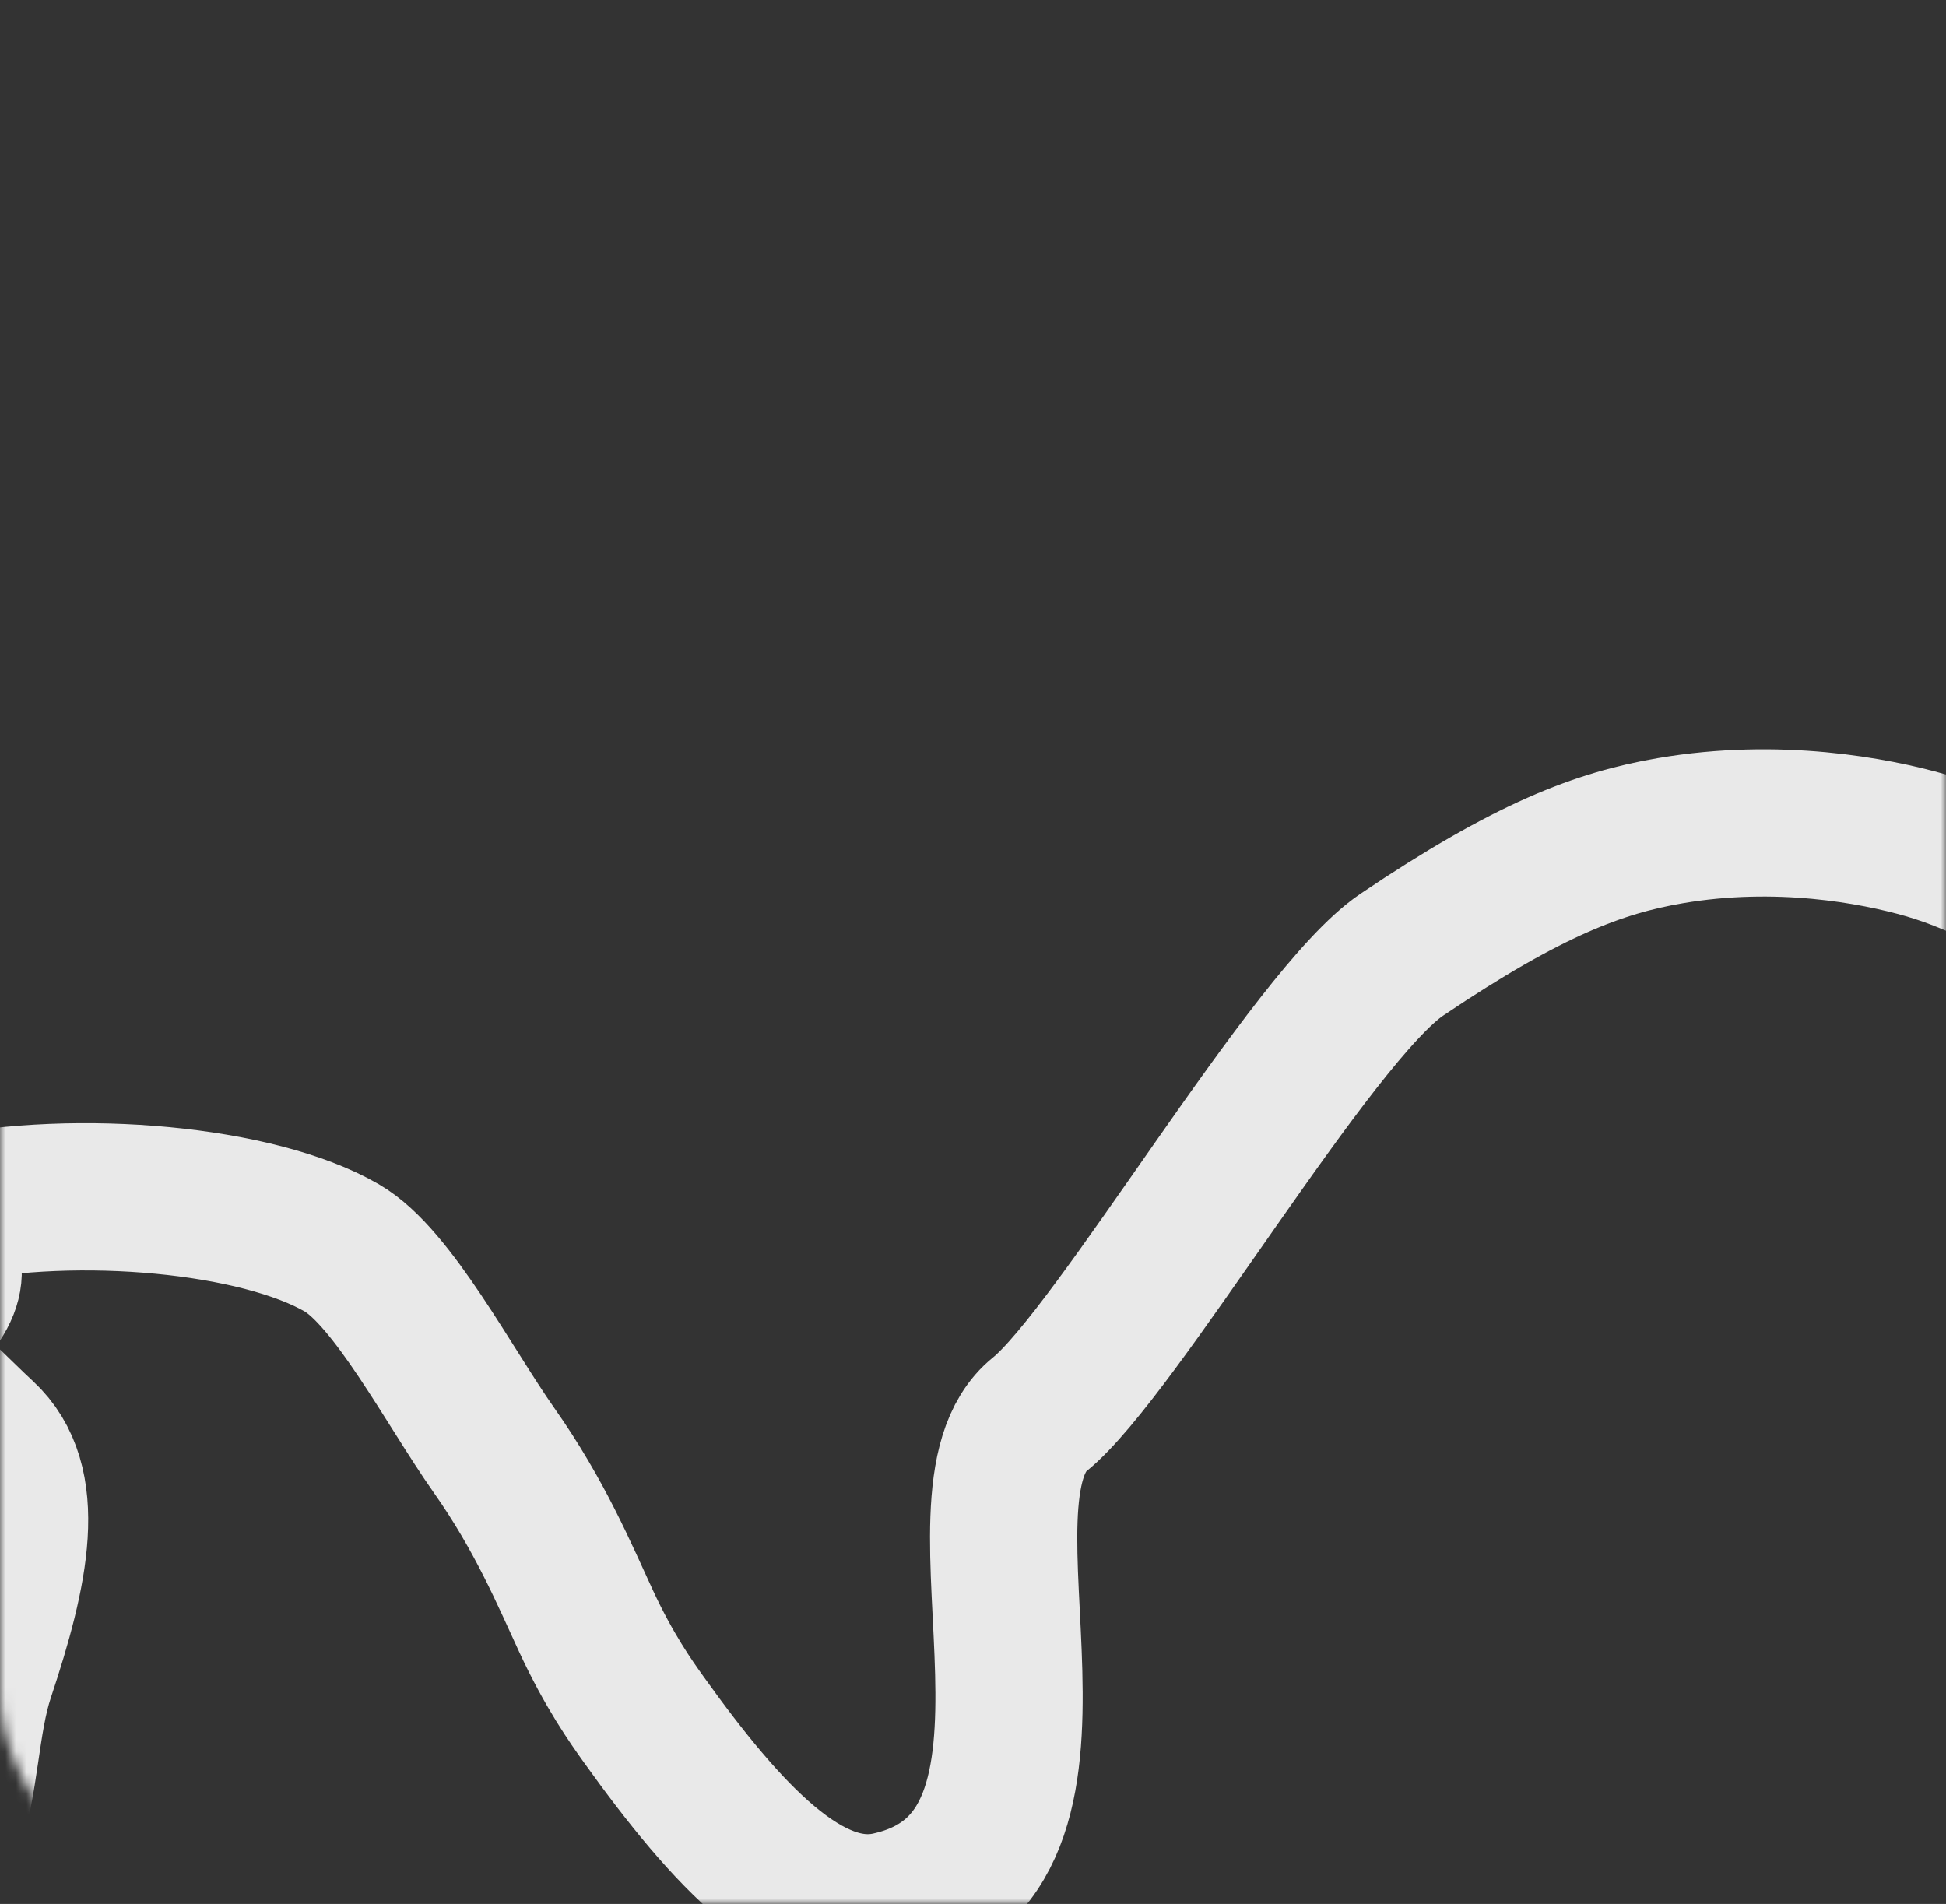 <?xml version="1.0" encoding="UTF-8"?> <svg xmlns="http://www.w3.org/2000/svg" width="185" height="181" viewBox="0 0 185 181" fill="none"><rect x="0" y="0" width="185" height="181" fill="#333333" stroke="none"/><mask id="mask0_3728_7599" style="mask-type:alpha" maskUnits="userSpaceOnUse" x="0" y="0" width="185" height="181"><rect width="185" height="181" rx="20" fill="#F3F3F3"></rect></mask><g mask="url(#mask0_3728_7599)"><path d="M-121.471 158.482C-120.463 156.702 -129.296 170.994 -126.954 166.585C-124.232 161.459 -102.384 140.126 -83.229 130.079C-71.856 124.114 -59.783 121.257 -49.068 119.818C-36.327 118.107 -28.127 121.007 -21.099 124.332C-4.941 131.976 -6.766 131.67 -1.652 136.402C3.255 140.943 1.486 149.307 -1.814 159.203C-4.814 168.199 -1.593 182.101 -18.644 184.993C-29.981 186.916 -44.756 195.159 -58.906 181.149C-65.077 175.039 -67.474 161.403 -60.219 153.906C-52.894 146.338 -46.861 143.975 -39.617 140.03C-32.373 136.086 -18.902 135.48 -8.752 126.741C1.906 117.564 -14.068 116.863 -5 115C7.458 112.441 24.5 114 32.494 118.628C37.321 121.423 42.7 131.815 46.964 137.869C51.347 144.092 53.667 149.695 55.719 154.121C57.899 158.822 59.968 161.746 61.211 163.482C69.114 174.526 76.858 182.841 84.5 181.149C105.5 176.5 89.113 142.305 98.83 134.467C106.134 128.575 124.724 96.514 133.268 90.756C145.351 82.613 152.073 80.117 158.799 78.966C169.011 77.219 178.176 78.948 183.085 80.361C188.912 82.04 195.083 85.476 202.41 90.753C211.881 98.701 221.792 109.161 229.425 117.951C232.555 121.049 234.172 121.381 235.839 121.723" stroke="white" stroke-opacity="0.89" stroke-width="14" stroke-linecap="round"></path></g></svg> 